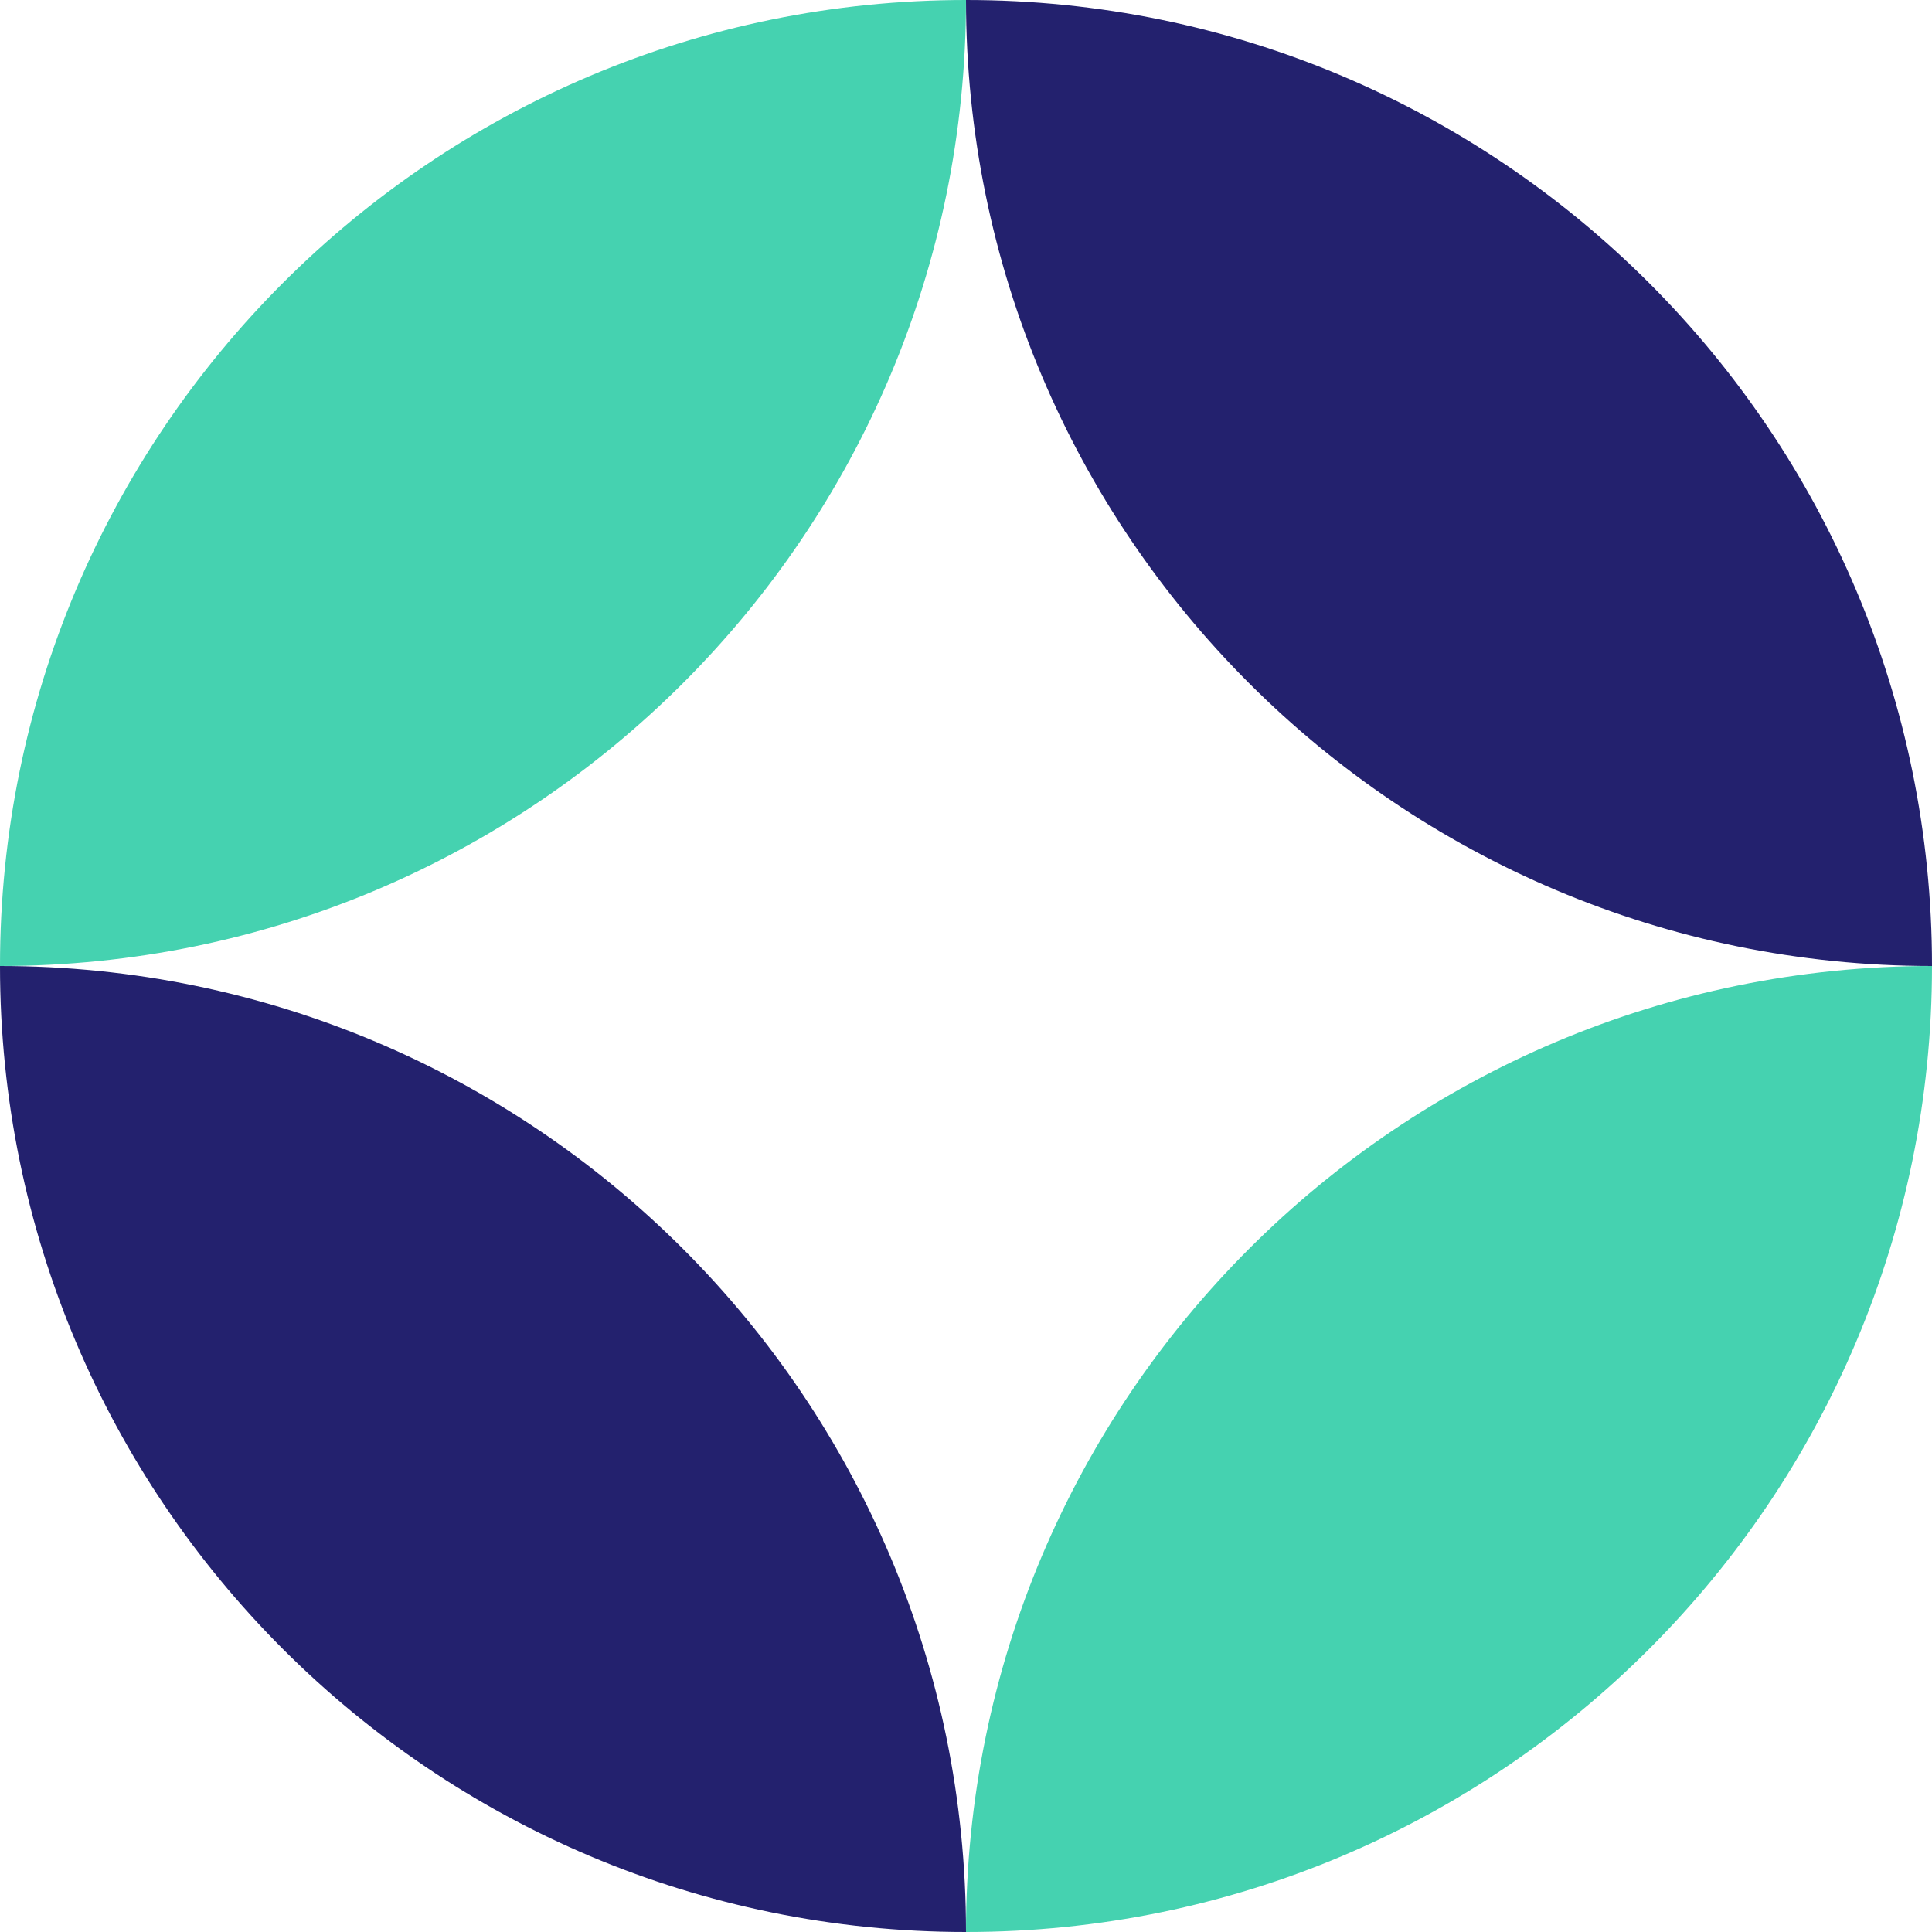 <svg width="56" height="56" viewBox="0 0 56 56" fill="none" xmlns="http://www.w3.org/2000/svg">
<path d="M28 0C12.536 0 0 12.536 0 28C15.464 28 28 15.464 28 0Z" fill="#45D2B0"/>
<path d="M28 56C43.464 56 56 43.464 56 28C40.536 28 28 40.536 28 56Z" fill="#45D2B0"/>
<path d="M28 0C43.464 0 56 12.536 56 28C40.536 28 28 15.464 28 0Z" fill="#23216E"/>
<path d="M28 56C12.536 56 -1.3519e-06 43.464 0 28C15.464 28 28 40.536 28 56Z" fill="#23216E"/>
</svg>
